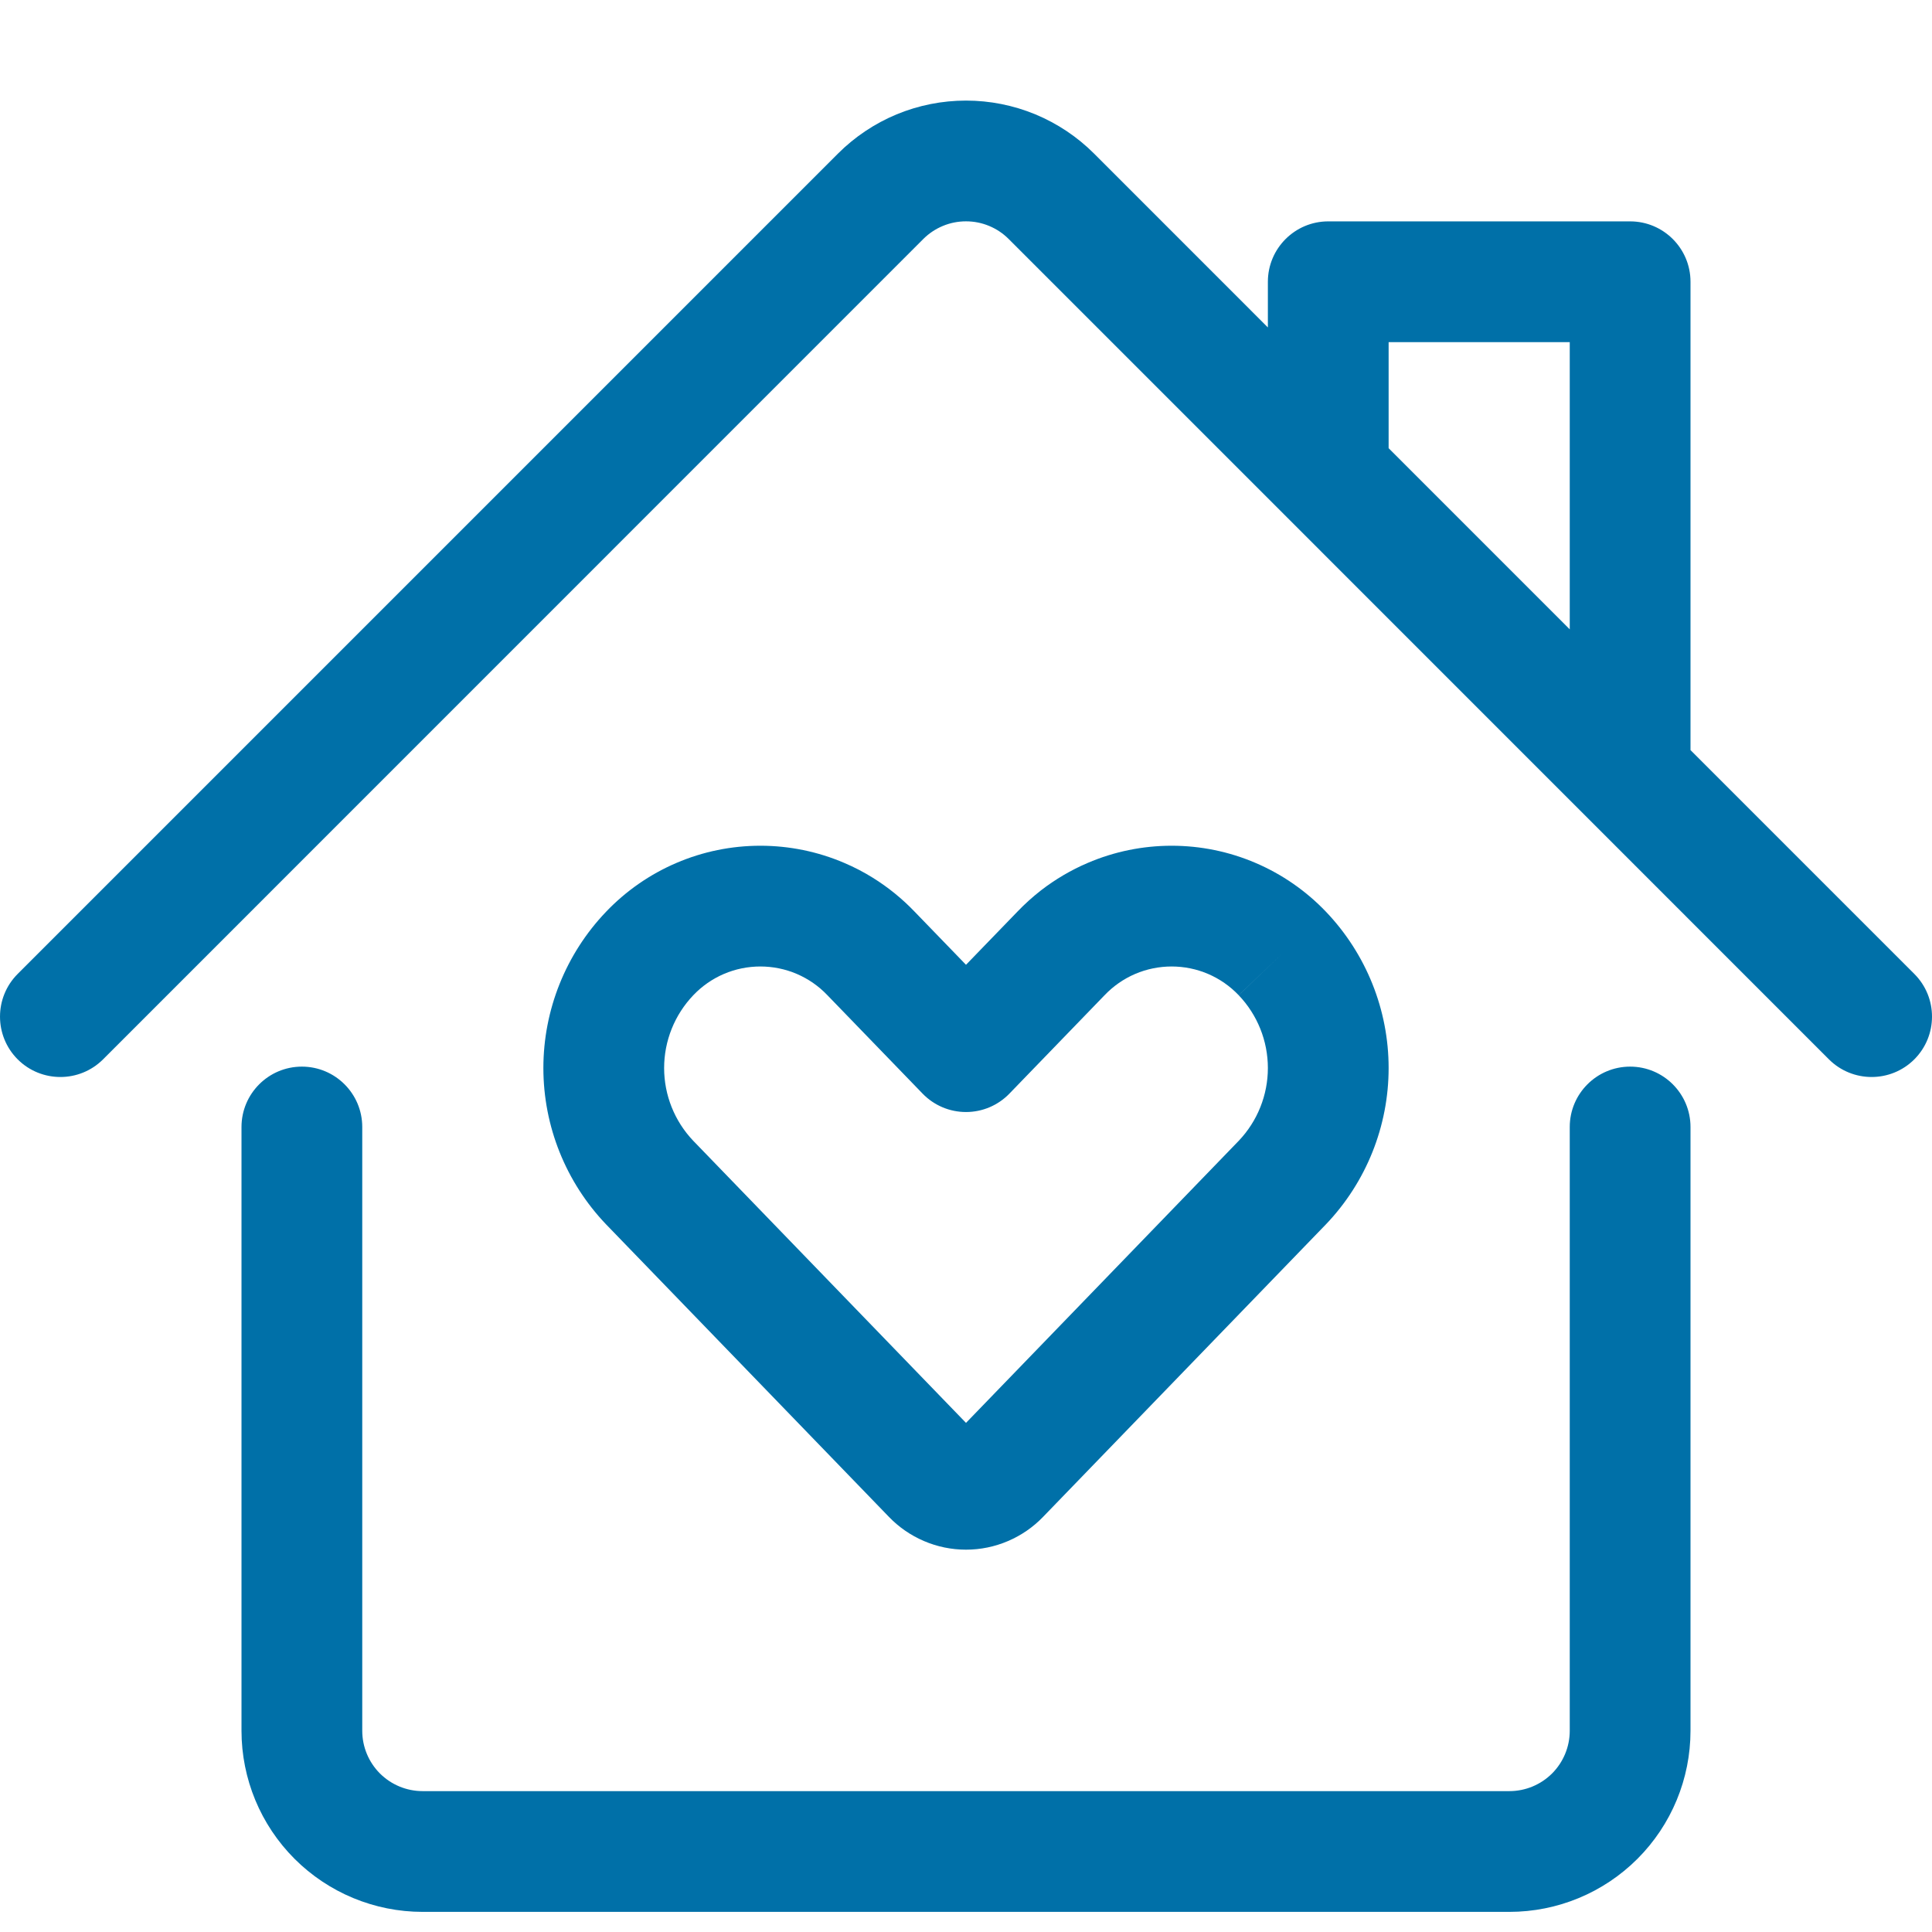<svg width="48" height="48" viewBox="0 0 48 48" fill="none" xmlns="http://www.w3.org/2000/svg">
<path fill-rule="evenodd" clip-rule="evenodd" d="M23.426 5.613C23.608 5.537 23.803 5.499 24 5.499C24.197 5.499 24.392 5.537 24.574 5.613C24.756 5.688 24.922 5.799 25.061 5.939L31.903 12.781C31.927 12.806 31.951 12.831 31.977 12.855L39.415 20.294C39.431 20.311 39.447 20.327 39.464 20.343L45.439 26.319C46.025 26.904 46.975 26.904 47.561 26.319C48.146 25.733 48.147 24.783 47.561 24.197L42 18.636V7C42 6.172 41.328 5.5 40.5 5.5H33C32.172 5.5 31.5 6.172 31.5 7V8.135L27.183 3.817C26.765 3.399 26.269 3.068 25.723 2.841C25.177 2.615 24.591 2.499 24 2.499C23.409 2.499 22.823 2.615 22.277 2.841C21.731 3.068 21.235 3.4 20.817 3.818L0.439 24.197C-0.146 24.783 -0.146 25.733 0.439 26.319C1.025 26.904 1.975 26.904 2.561 26.319L22.939 5.938C23.078 5.799 23.244 5.688 23.426 5.613ZM39 15.636L34.5 11.135V8.5H39V15.636ZM9 28C9 27.172 8.328 26.5 7.5 26.5C6.672 26.5 6 27.172 6 28V43C6 44.194 6.474 45.338 7.318 46.182C8.162 47.026 9.307 47.5 10.5 47.5H37.5C38.694 47.5 39.838 47.026 40.682 46.182C41.526 45.338 42 44.194 42 43V28C42 27.172 41.328 26.5 40.5 26.5C39.672 26.5 39 27.172 39 28V43C39 43.398 38.842 43.779 38.561 44.061C38.279 44.342 37.898 44.5 37.5 44.5H10.5C10.102 44.5 9.721 44.342 9.439 44.061C9.158 43.779 9 43.398 9 43V28ZM18.891 21.012C18.174 21.012 17.463 21.157 16.804 21.44C16.145 21.722 15.55 22.136 15.055 22.655C14.057 23.7 13.5 25.09 13.5 26.535C13.5 27.98 14.057 29.37 15.055 30.416L22.081 37.682C22.328 37.94 22.625 38.145 22.954 38.286C23.284 38.428 23.64 38.501 24 38.501C24.36 38.501 24.716 38.428 25.046 38.286C25.375 38.145 25.672 37.94 25.919 37.682L32.938 30.423L32.945 30.416C33.943 29.37 34.5 27.98 34.5 26.535C34.5 25.09 33.943 23.7 32.945 22.654C32.45 22.135 31.855 21.722 31.196 21.44C30.537 21.157 29.826 21.012 29.109 21.012C28.392 21.012 27.681 21.157 27.022 21.44C26.607 21.617 26.218 21.847 25.863 22.121C25.655 22.283 25.459 22.46 25.276 22.651L24 23.97L22.724 22.651C22.413 22.326 22.064 22.043 21.684 21.807C21.459 21.667 21.223 21.544 20.978 21.44C20.319 21.157 19.608 21.012 18.891 21.012ZM17.985 24.197C18.271 24.075 18.58 24.012 18.891 24.012C19.202 24.012 19.511 24.075 19.797 24.197C20.083 24.32 20.341 24.499 20.556 24.725L22.922 27.171C23.204 27.463 23.593 27.628 24 27.628C24.407 27.628 24.796 27.463 25.078 27.171L27.436 24.733L27.444 24.725C27.659 24.499 27.917 24.32 28.203 24.197C28.489 24.075 28.798 24.012 29.109 24.012C29.42 24.012 29.729 24.075 30.015 24.197C30.301 24.32 30.559 24.499 30.774 24.725L31.86 23.69L30.775 24.726C31.24 25.213 31.5 25.861 31.5 26.535C31.5 27.207 31.241 27.854 30.778 28.341L24 35.351L17.222 28.341C16.759 27.854 16.5 27.207 16.5 26.535C16.5 25.861 16.76 25.213 17.225 24.726L17.226 24.725C17.441 24.499 17.699 24.32 17.985 24.197Z" fill="#0070A8"/>
</svg>
